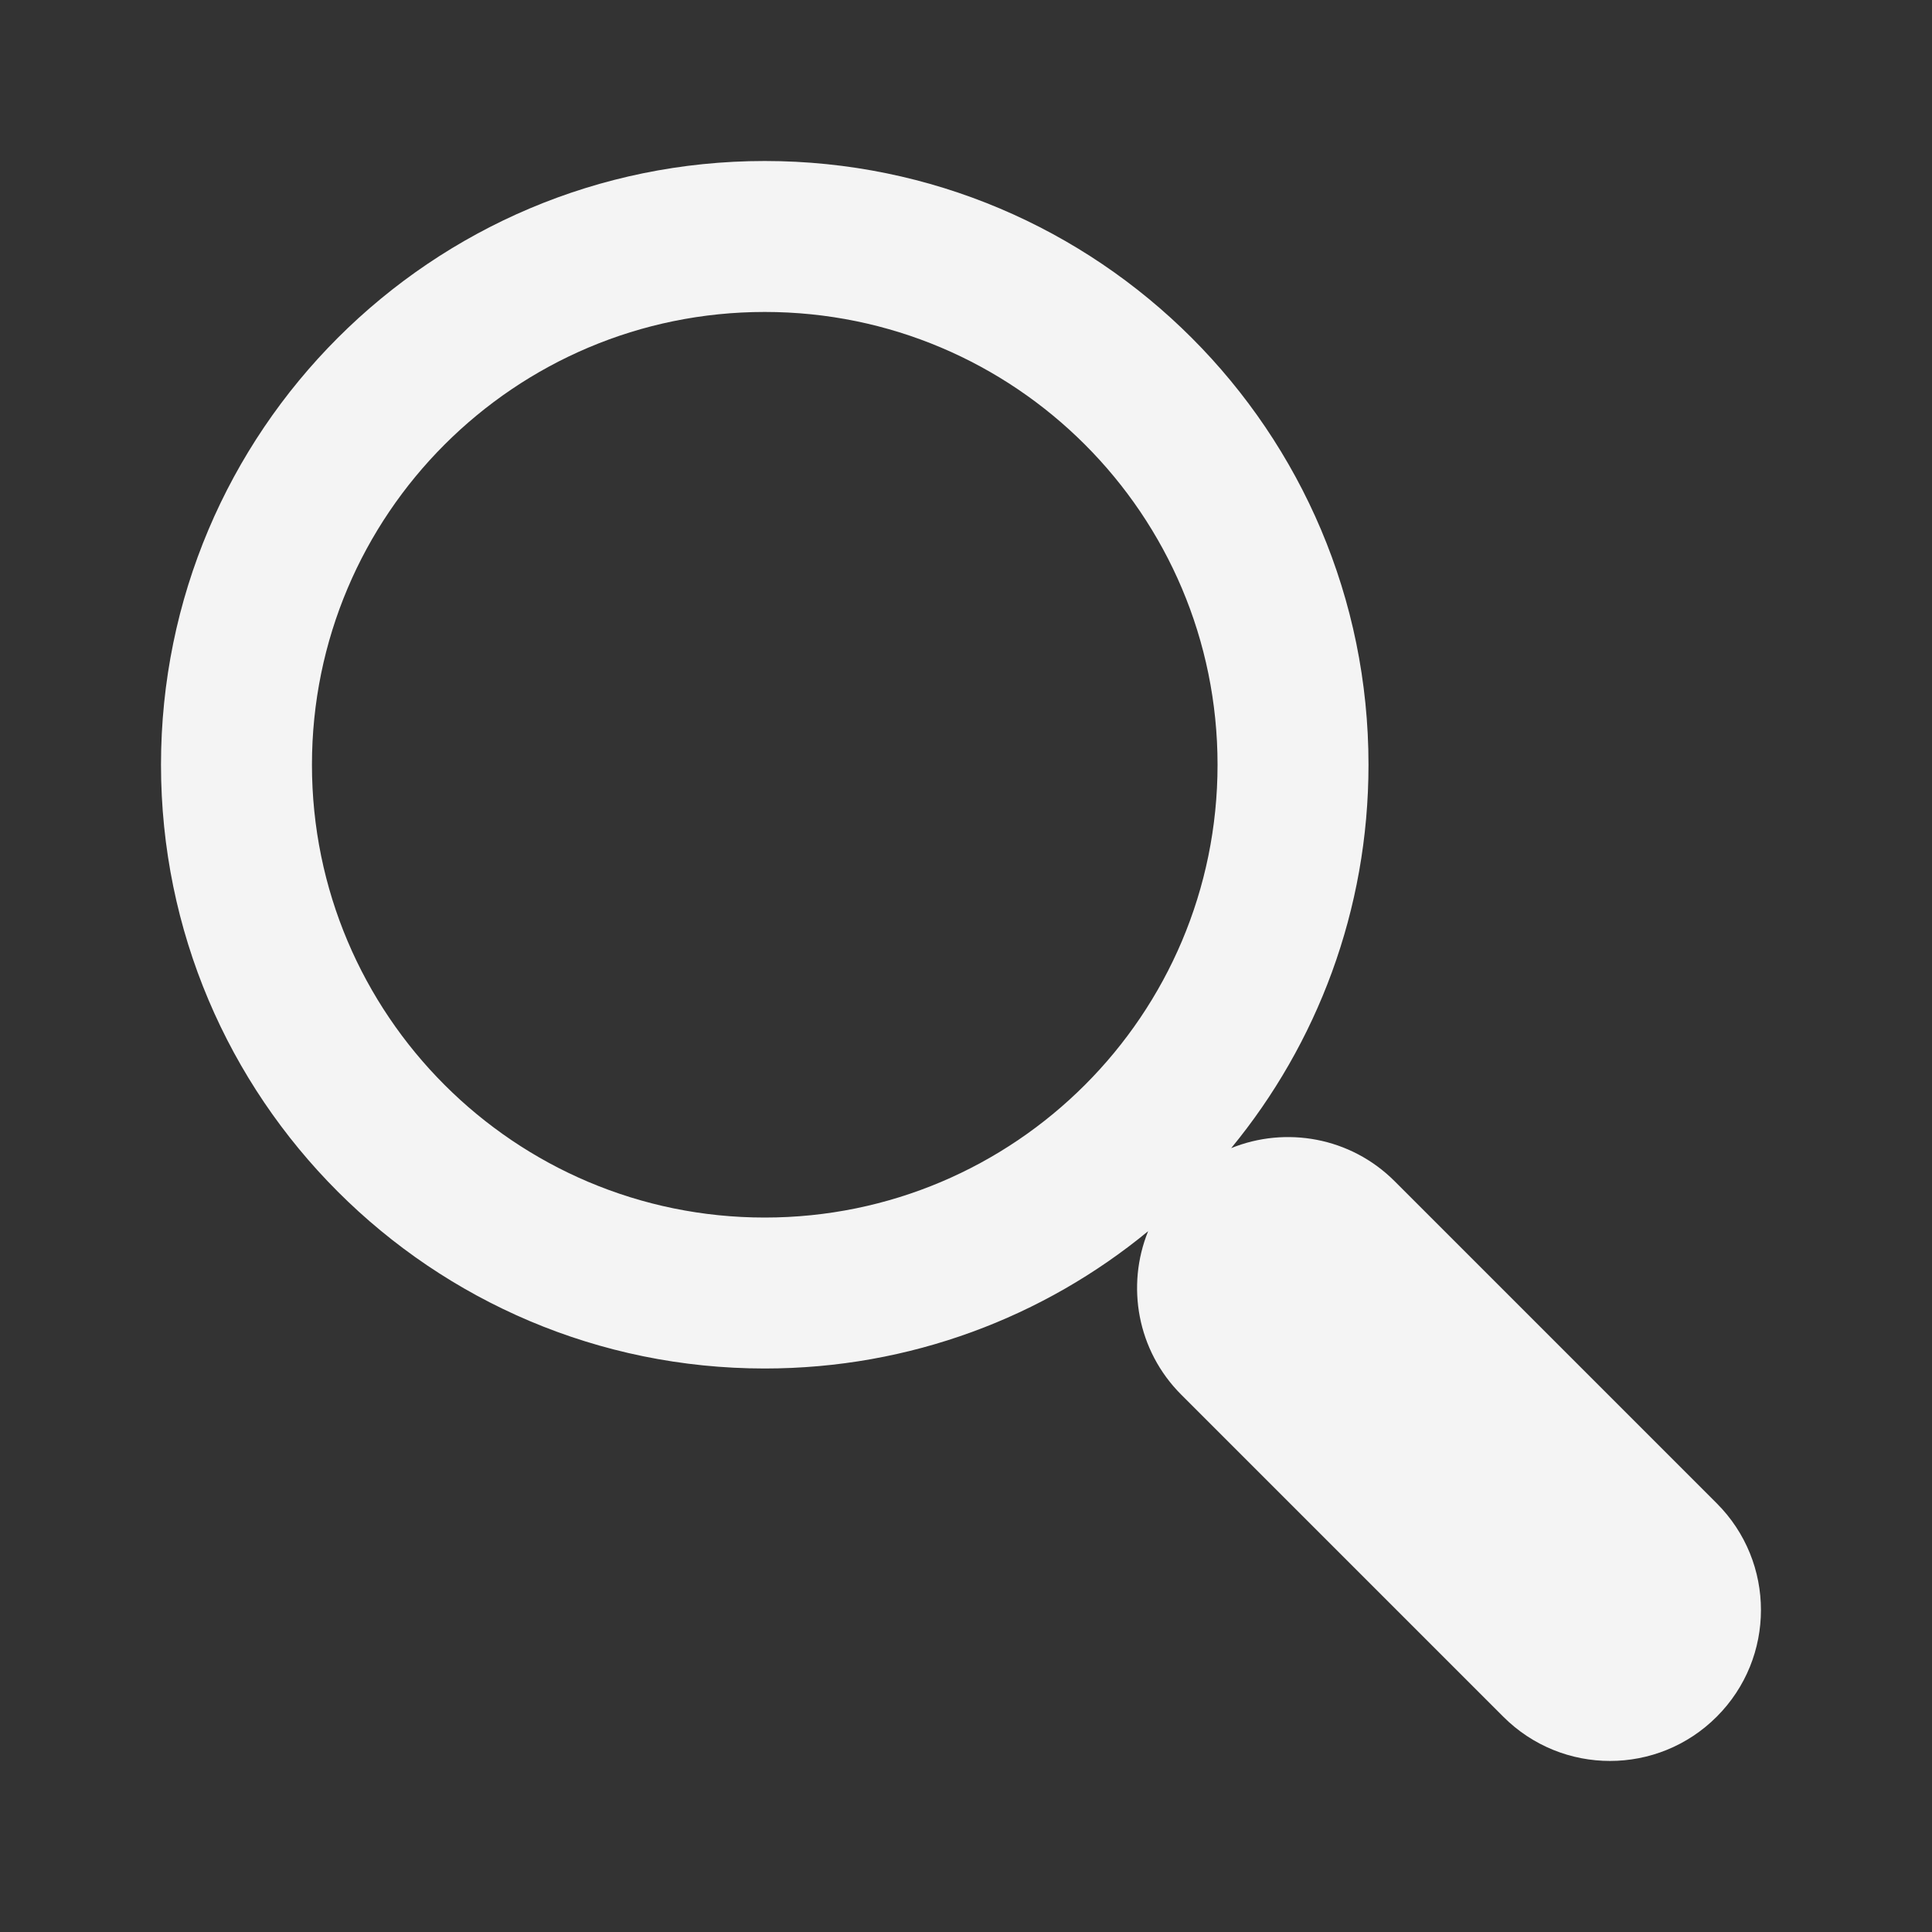 <?xml version="1.0" encoding="UTF-8"?> <svg xmlns="http://www.w3.org/2000/svg" width="30" height="30" viewBox="0 0 30 30" fill="none"><rect x="0" y="0" width="30" height="30" fill="#333333" stroke="none"/><path fill-rule="evenodd" clip-rule="evenodd" d="M11.875 18.906C7.992 18.906 4.844 15.758 4.844 11.875C4.844 7.992 7.992 4.844 11.875 4.844C15.758 4.844 18.906 7.992 18.906 11.875C18.906 15.758 15.758 18.906 11.875 18.906ZM2.5 11.875C2.5 6.697 6.697 2.5 11.875 2.5C17.053 2.5 21.25 6.697 21.25 11.875C21.25 14.135 20.45 16.209 19.118 17.828C19.964 17.485 20.971 17.656 21.657 18.343L26.657 23.343C27.573 24.258 27.573 25.742 26.657 26.657C25.742 27.573 24.258 27.573 23.343 26.657L18.343 21.657C17.656 20.971 17.485 19.964 17.828 19.118C16.209 20.45 14.135 21.25 11.875 21.25C6.697 21.25 2.5 17.053 2.5 11.875Z" fill="#F4F4F4"></path></svg> 